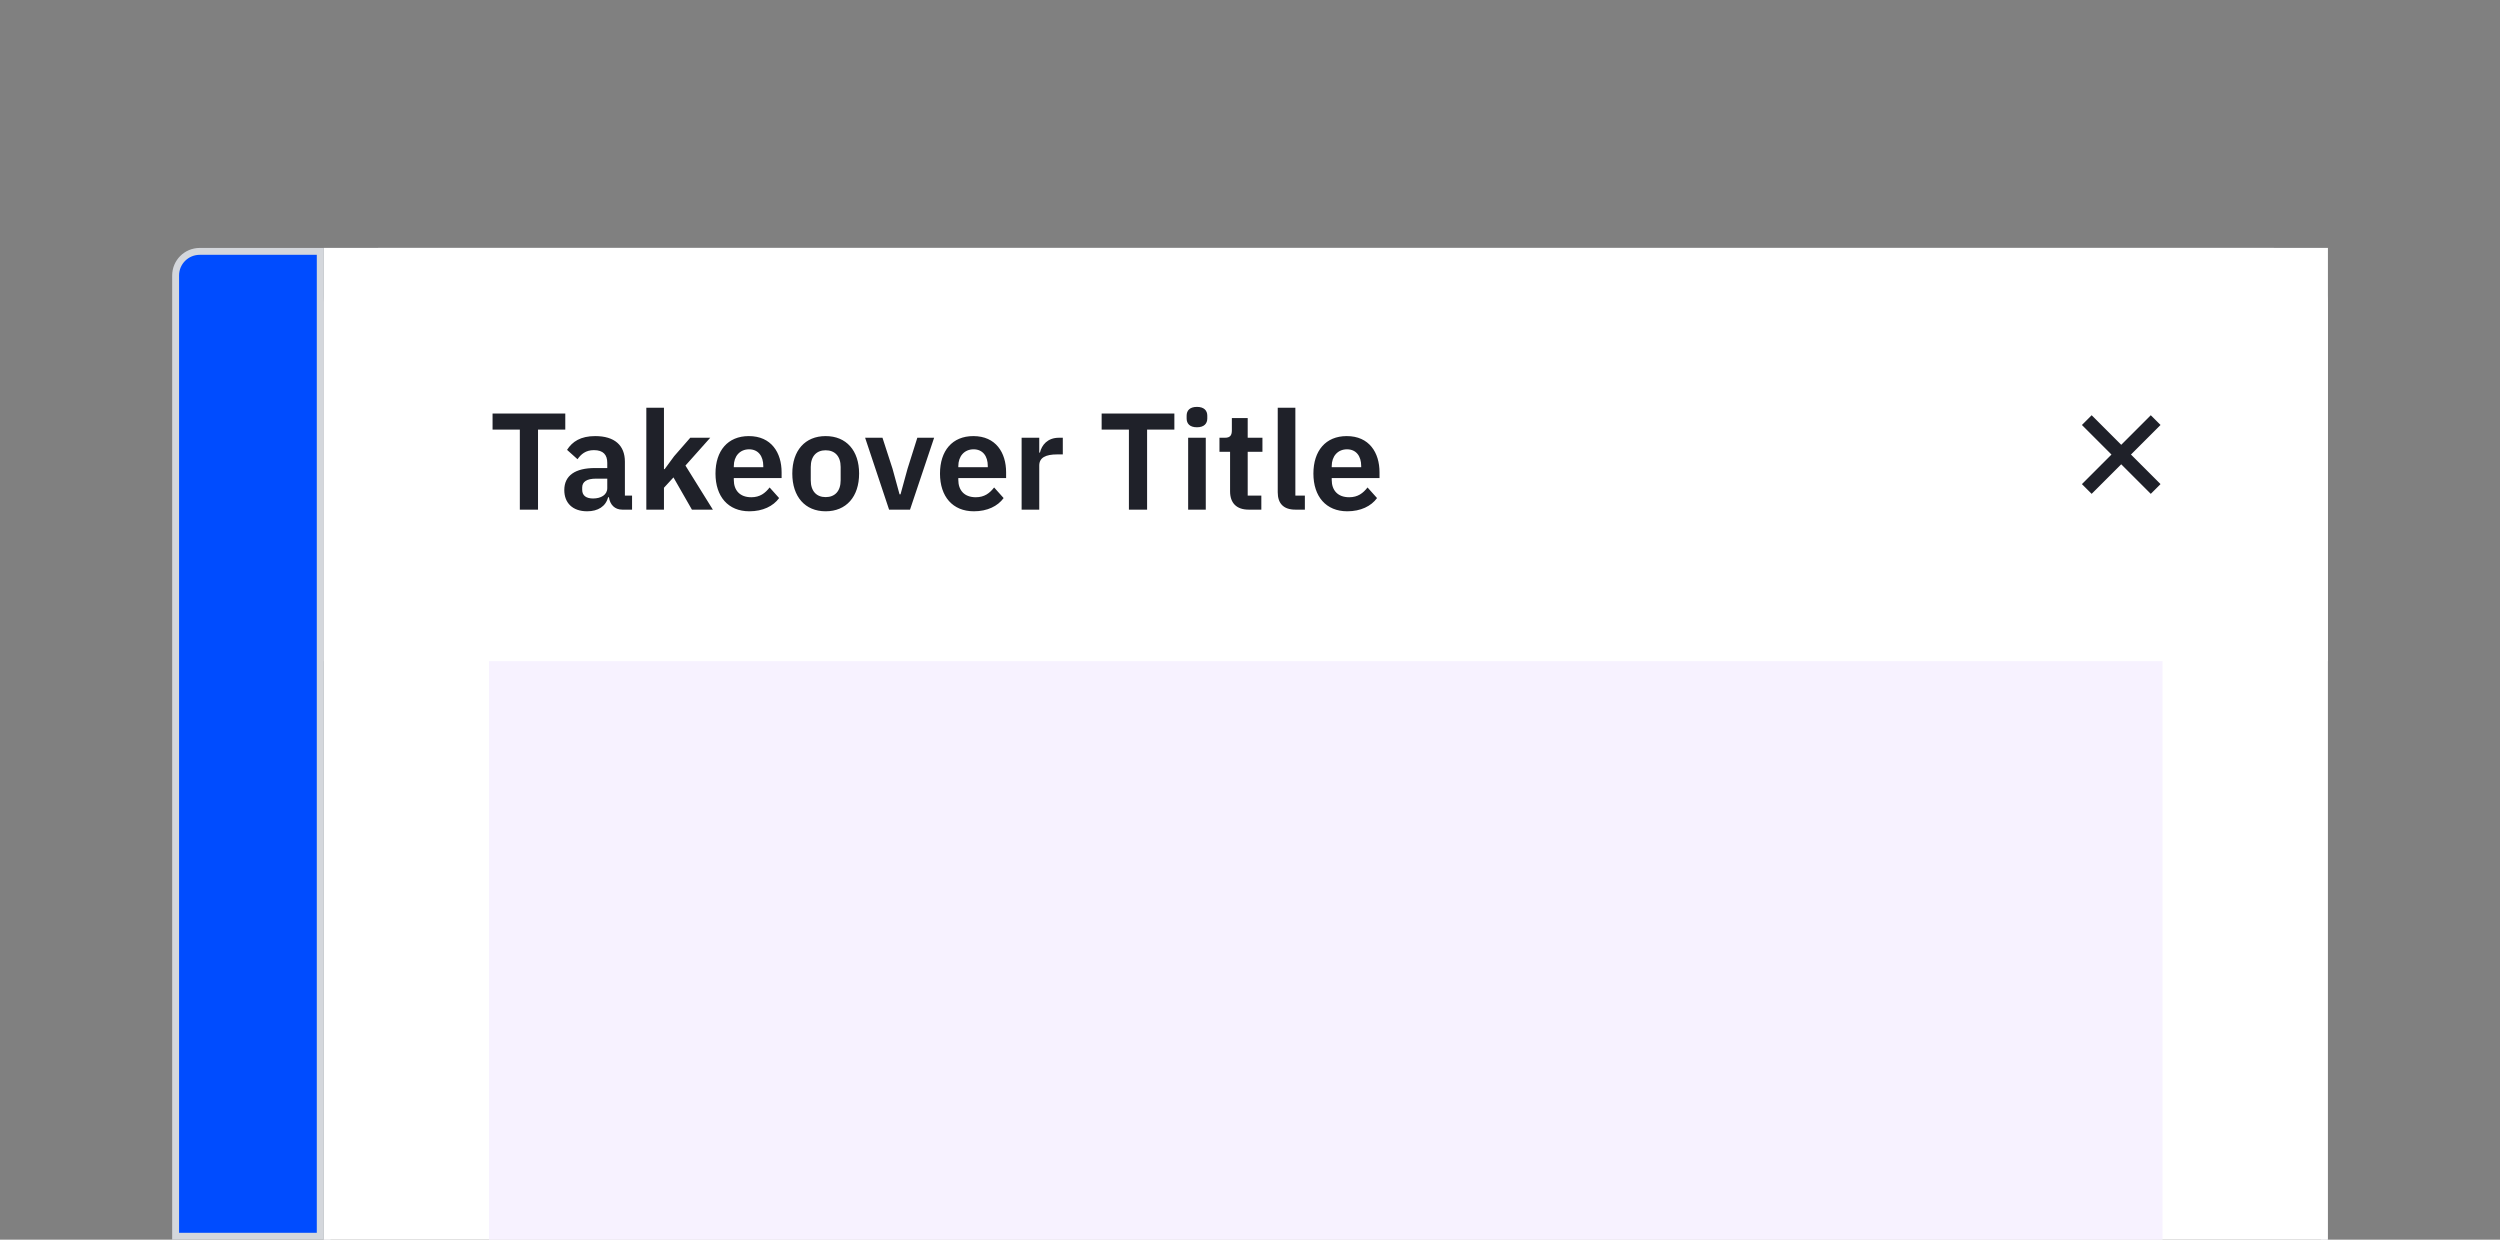 <svg width="363" height="180" viewBox="0 0 363 180" fill="none" xmlns="http://www.w3.org/2000/svg">
<rect x="0" y="0" width="363" height="180" fill="#808080" stroke="none"/>
<g clip-path="url(#clip0_1524_13634)">
<rect x="47.5" y="36.5" width="290" height="194" stroke="#D4D7DC"/>
<rect x="47" y="36" width="291" height="195" rx="8" fill="white"/>
<path d="M47 36H338V96H47V36Z" fill="white"/>
<path d="M82.08 62.38V60.04H71.52V62.38H75.48V74H78.12V62.38H82.08ZM85.255 74.24C86.815 74.24 87.955 73.54 88.295 72.2H88.415C88.575 73.28 89.255 74 90.355 74H91.775V71.96H90.735V67.04C90.735 64.66 89.235 63.32 86.415 63.32C84.315 63.32 83.095 64.12 82.335 65.32L83.855 66.68C84.355 65.96 85.035 65.36 86.235 65.36C87.595 65.36 88.175 66.04 88.175 67.2V67.96H86.395C83.555 67.96 81.935 69.02 81.935 71.16C81.935 73.02 83.135 74.24 85.255 74.24ZM86.115 72.38C85.115 72.38 84.535 71.96 84.535 71.12V70.78C84.535 69.96 85.195 69.5 86.535 69.5H88.175V70.88C88.175 71.86 87.255 72.38 86.115 72.38ZM93.847 74H96.407V70.82L97.787 69.32L100.467 74H103.507L99.527 67.6L103.127 63.56H100.227L97.887 66.24L96.507 68.12H96.407V59.2H93.847V74ZM108.809 74.24C110.749 74.24 112.269 73.5 113.129 72.32L111.749 70.78C111.109 71.6 110.349 72.2 109.089 72.2C107.409 72.2 106.549 71.18 106.549 69.68V69.42H113.489V68.58C113.489 65.72 111.989 63.32 108.729 63.32C105.669 63.32 103.889 65.46 103.889 68.76C103.889 72.1 105.729 74.24 108.809 74.24ZM108.769 65.24C110.089 65.24 110.829 66.22 110.829 67.66V67.84H106.549V67.68C106.549 66.24 107.429 65.24 108.769 65.24ZM119.882 74.24C122.882 74.24 124.742 72.12 124.742 68.76C124.742 65.42 122.882 63.32 119.882 63.32C116.902 63.32 115.042 65.42 115.042 68.76C115.042 72.12 116.902 74.24 119.882 74.24ZM119.882 72.18C118.562 72.18 117.722 71.32 117.722 69.74V67.8C117.722 66.24 118.562 65.38 119.882 65.38C121.222 65.38 122.062 66.24 122.062 67.8V69.74C122.062 71.32 121.222 72.18 119.882 72.18ZM132.135 74L135.635 63.56H133.195L131.775 68.06L130.755 71.78H130.615L129.595 68.06L128.135 63.56H125.615L129.095 74H132.135ZM141.407 74.24C143.347 74.24 144.867 73.5 145.727 72.32L144.347 70.78C143.707 71.6 142.947 72.2 141.687 72.2C140.007 72.2 139.147 71.18 139.147 69.68V69.42H146.087V68.58C146.087 65.72 144.587 63.32 141.327 63.32C138.267 63.32 136.487 65.46 136.487 68.76C136.487 72.1 138.327 74.24 141.407 74.24ZM141.367 65.24C142.687 65.24 143.427 66.22 143.427 67.66V67.84H139.147V67.68C139.147 66.24 140.027 65.24 141.367 65.24ZM150.899 74V67.6C150.899 66.46 151.799 65.98 153.519 65.98H154.319V63.56H153.759C152.099 63.56 151.259 64.62 150.999 65.72H150.899V63.56H148.339V74H150.899ZM170.518 62.38V60.04H159.958V62.38H163.918V74H166.558V62.38H170.518ZM173.799 62.04C174.839 62.04 175.299 61.5 175.299 60.76V60.36C175.299 59.62 174.839 59.08 173.799 59.08C172.739 59.08 172.299 59.62 172.299 60.36V60.76C172.299 61.5 172.739 62.04 173.799 62.04ZM172.519 74H175.079V63.56H172.519V74ZM181.306 74H183.146V71.96H181.166V65.6H183.306V63.56H181.166V60.7H178.866V62.48C178.866 63.2 178.626 63.56 177.866 63.56H177.066V65.6H178.606V71.34C178.606 73.04 179.546 74 181.306 74ZM189.467 74V71.96H188.087V59.2H185.527V71.48C185.527 73.08 186.347 74 188.087 74H189.467ZM195.626 74.24C197.566 74.24 199.086 73.5 199.946 72.32L198.566 70.78C197.926 71.6 197.166 72.2 195.906 72.2C194.226 72.2 193.366 71.18 193.366 69.68V69.42H200.306V68.58C200.306 65.72 198.806 63.32 195.546 63.32C192.486 63.32 190.706 65.46 190.706 68.76C190.706 72.1 192.546 74.24 195.626 74.24ZM195.586 65.24C196.906 65.24 197.646 66.22 197.646 67.66V67.84H193.366V67.68C193.366 66.24 194.246 65.24 195.586 65.24Z" fill="#1F2129"/>
<g clip-path="url(#clip1_1524_13634)">
<path fill-rule="evenodd" clip-rule="evenodd" d="M306.586 66L302.293 61.707L303.707 60.293L308 64.586L312.293 60.293L313.707 61.707L309.414 66L313.707 70.293L312.293 71.707L308 67.414L303.707 71.707L302.293 70.293L306.586 66Z" fill="#1F2129"/>
</g>
<rect width="243" height="84" transform="translate(71 96)" fill="#F7F2FF"/>
<path d="M29 36.5H46.5V179.5H25.5V40C25.5 38.067 27.067 36.5 29 36.5Z" fill="#004CFF" stroke="#D4D7DC"/>
</g>
<defs>
<clipPath id="clip0_1524_13634">
<rect width="363" height="180" fill="white"/>
</clipPath>
<clipPath id="clip1_1524_13634">
<rect width="12" height="12" fill="white" transform="translate(302 60)"/>
</clipPath>
</defs>
</svg>
